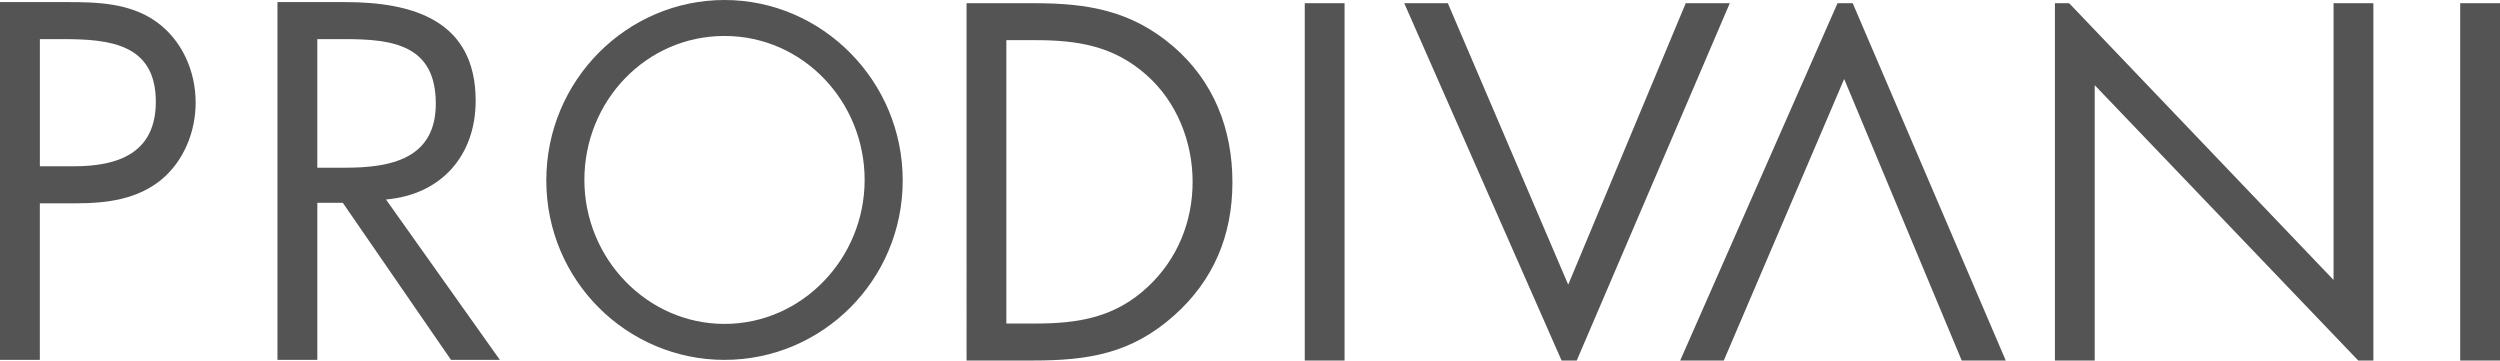 <?xml version="1.0" encoding="UTF-8"?><svg id="_Слой_1" xmlns="http://www.w3.org/2000/svg" viewBox="0 0 866.69 124.98"><defs><style>.cls-1{fill:#555454;}</style></defs><path class="cls-1" d="M13.82,124.76H0V.72h23.09c10.69,0,21.71.33,30.76,6.58,9.21,6.42,13.98,17.27,13.98,28.3,0,10.04-4.11,20.23-11.85,26.65-8.39,6.91-19.08,8.23-29.45,8.23h-12.72v54.29ZM13.82,57.64h11.9c15.3,0,28.3-4.61,28.3-22.37,0-20.23-16.29-21.71-32.41-21.71h-7.79v44.09Z"/><path class="cls-1" d="M110.01,124.76h-13.82V.72h23.31c23.52,0,45.4,6.25,45.4,34.22,0,19.08-12.01,32.57-31.09,34.22l39.48,55.6h-16.94l-37.51-54.45h-8.83v54.45ZM110.01,58.14h9.65c15.63,0,31.42-2.96,31.42-22.21,0-20.4-14.97-22.37-31.59-22.37h-9.49v44.58Z"/><path class="cls-1" d="M335.08,1.11h23.33c18.57,0,33.68,2.46,48.3,14.95,14.13,12.16,20.54,28.75,20.54,47.15s-6.57,34.01-20.21,46.16c-14.78,13.15-29.57,15.61-48.96,15.61h-23V1.11ZM358.9,112.16c15.12,0,27.77-2.14,39.11-12.81,10.18-9.53,15.44-22.51,15.44-36.31s-5.42-27.76-16.1-37.13c-11.34-10.02-23.82-11.99-38.45-11.99h-10.02v98.24h10.02Z"/><path class="cls-1" d="M466.13,124.98h-13.8V1.11h13.8v123.87Z"/><polyline class="cls-1" points="680.08 124.98 695.35 124.98 642.29 1.11 637.03 1.11 582.48 124.98 597.6 124.98 639.33 27.39"/><path class="cls-1" d="M712.39,1.11h4.93l91.67,95.95V1.11h13.8v123.87h-5.25l-91.35-95.45v95.45h-13.8V1.11Z"/><path class="cls-1" d="M866.69,124.98h-13.8V1.11h13.8v123.87Z"/><polyline class="cls-1" points="584.41 1.1 599.68 1.1 546.62 124.98 541.36 124.98 486.81 1.1 501.93 1.1 543.66 98.69"/><path class="cls-1" d="M312.95,62.54c0,34.71-27.98,62.22-61.78,62.22s-61.78-27.51-61.78-62.22S217.37,0,251.17,0s61.78,27.99,61.78,62.54ZM202.59,62.38c0,27.19,21.69,49.91,48.58,49.91s48.58-22.71,48.58-49.91-21.38-49.91-48.58-49.91-48.58,22.55-48.58,49.91Z"/></svg>